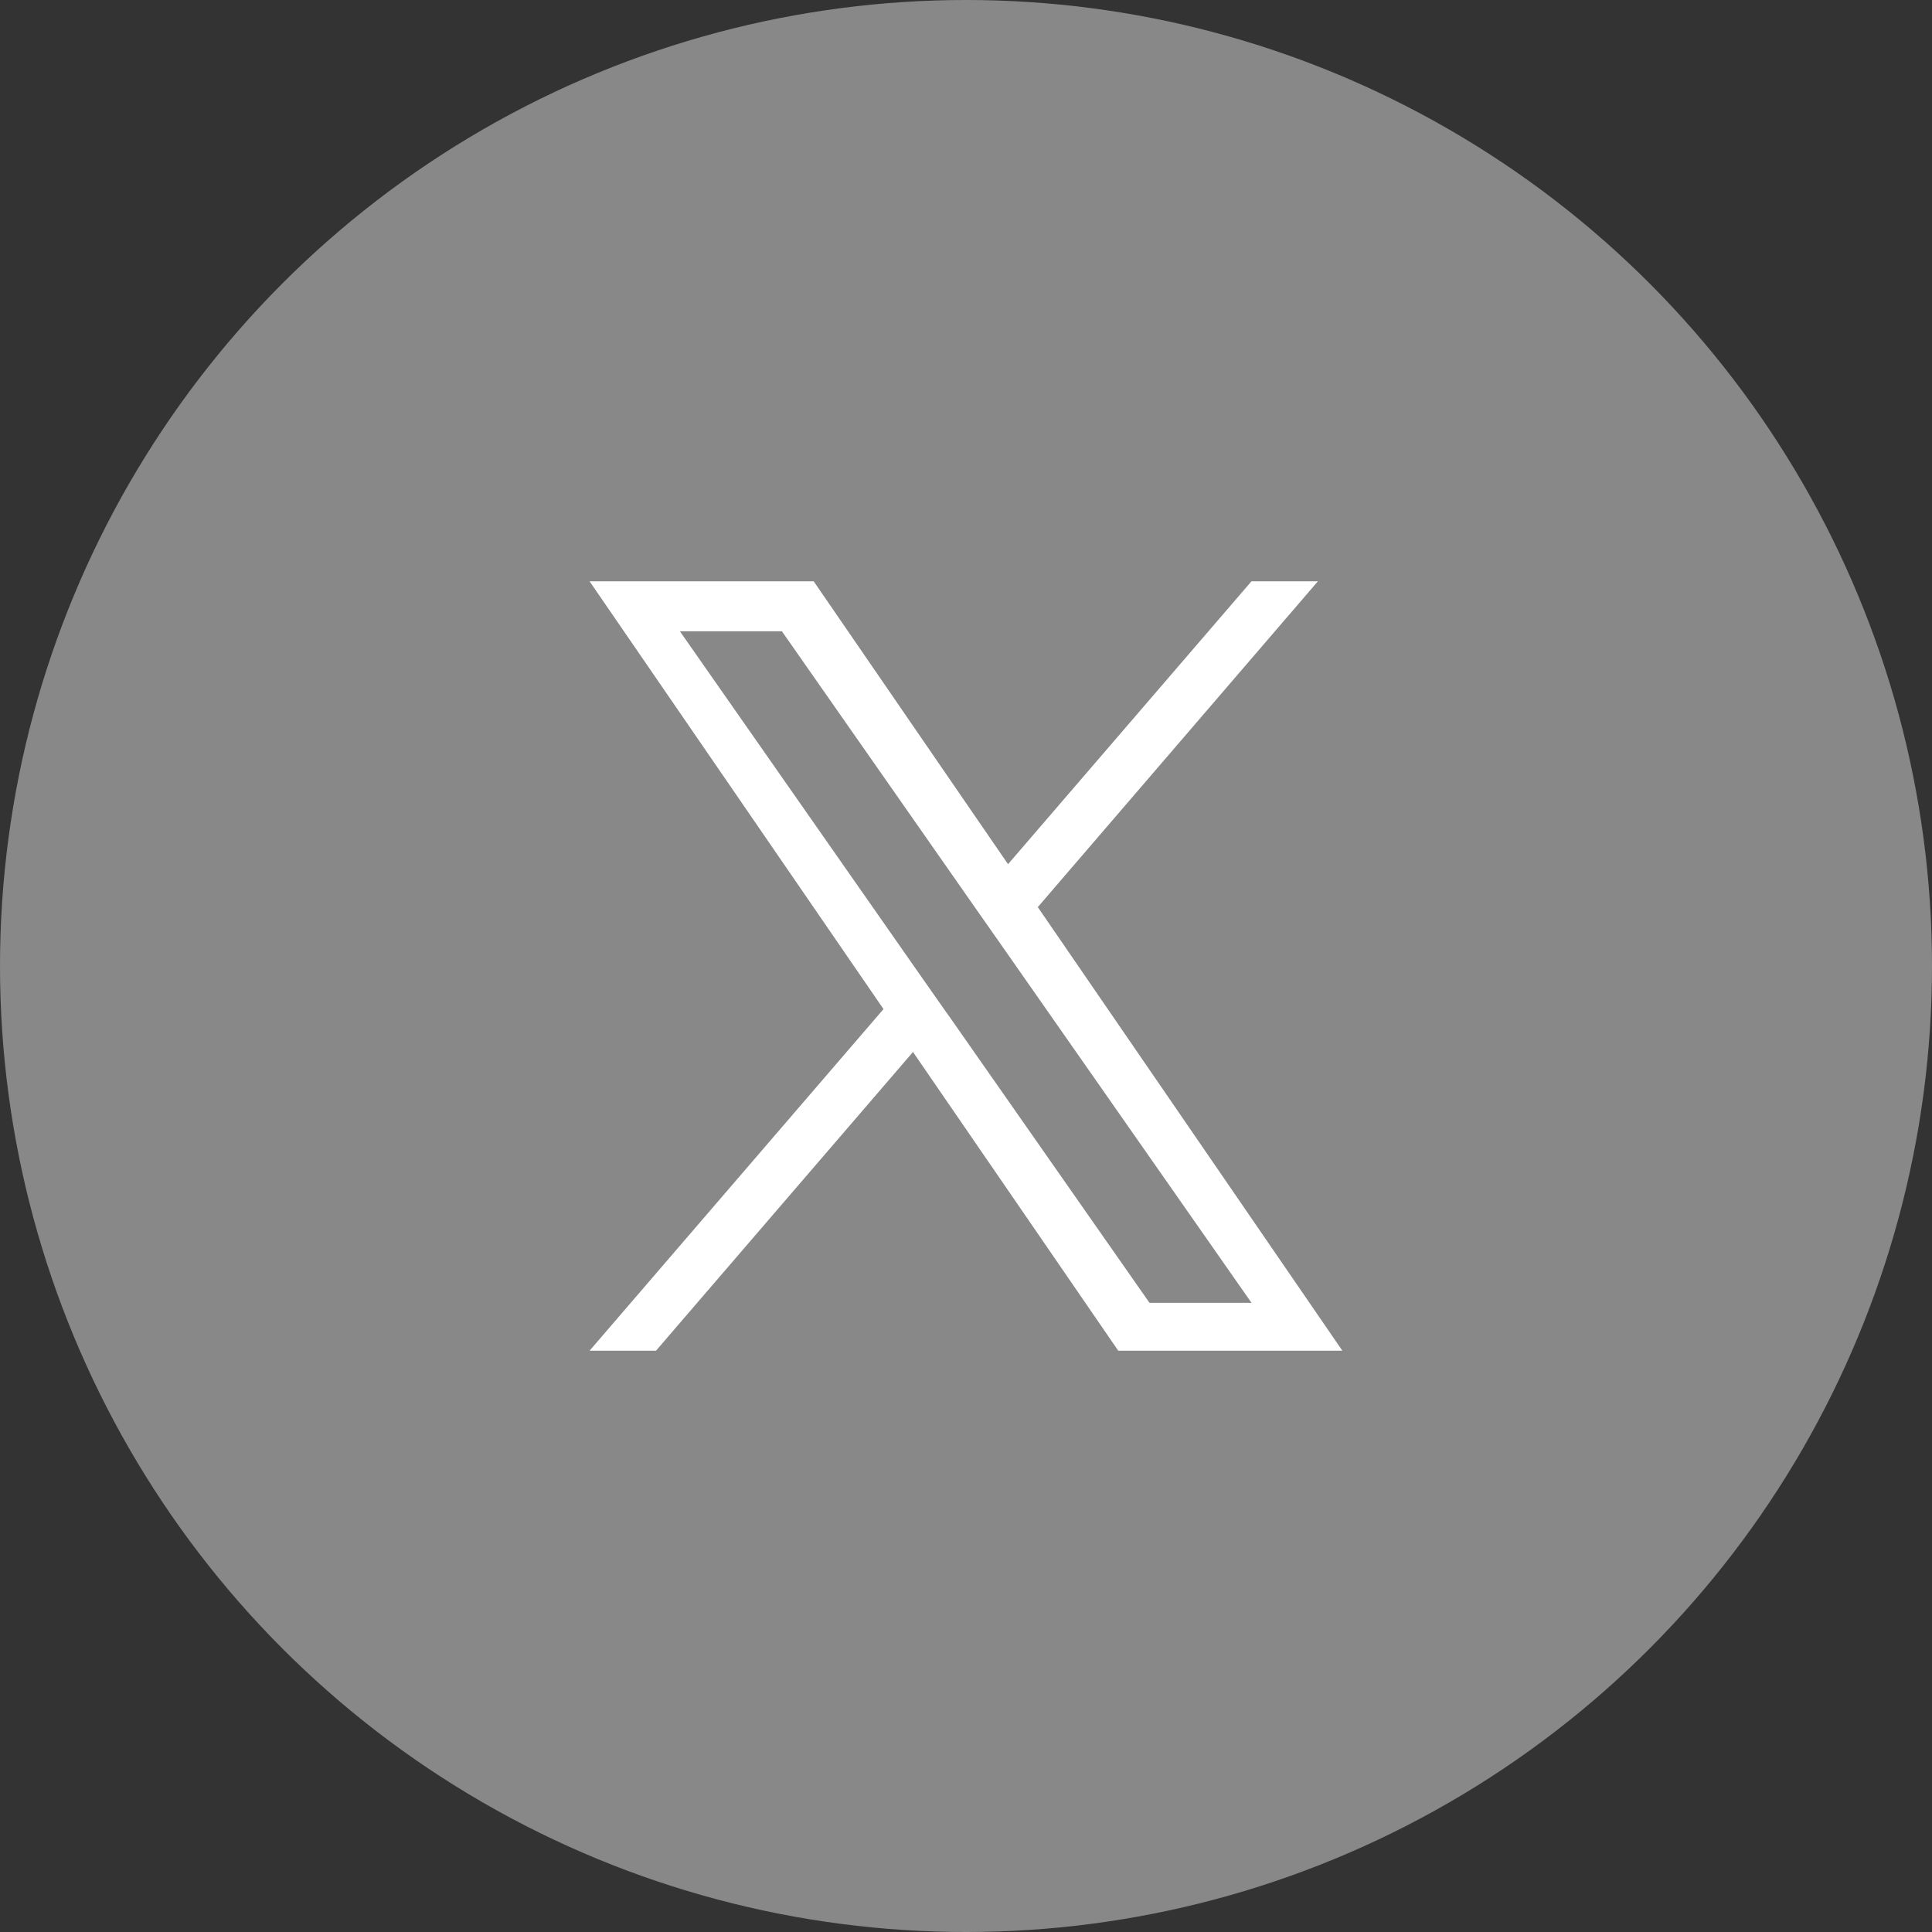 <svg xmlns="http://www.w3.org/2000/svg" width="50" height="50" viewBox="0 0 50 50">
  <rect x="0" y="0" width="50" height="50" fill="#333333" stroke="none"/>
  <g id="グループ_4533" data-name="グループ 4533" transform="translate(-1319 -12840.999)">
    <circle id="楕円形_10" data-name="楕円形 10" cx="25" cy="25" r="25" transform="translate(1319 12840.999)" fill="#888"/>
    <path id="ic_x" d="M11.6,8.432,18.849,0H17.13l-6.3,7.321L5.8,0H0L7.607,11.071,0,19.912H1.719L8.37,12.181l5.312,7.731h5.8L11.6,8.432ZM9.241,11.168l-.771-1.1L2.338,1.294h2.64L9.927,8.373l.771,1.1,6.433,9.2h-2.64l-5.25-7.509Z" transform="translate(1334.258 12856.043)" fill="#fff"/>
  </g>
</svg>
